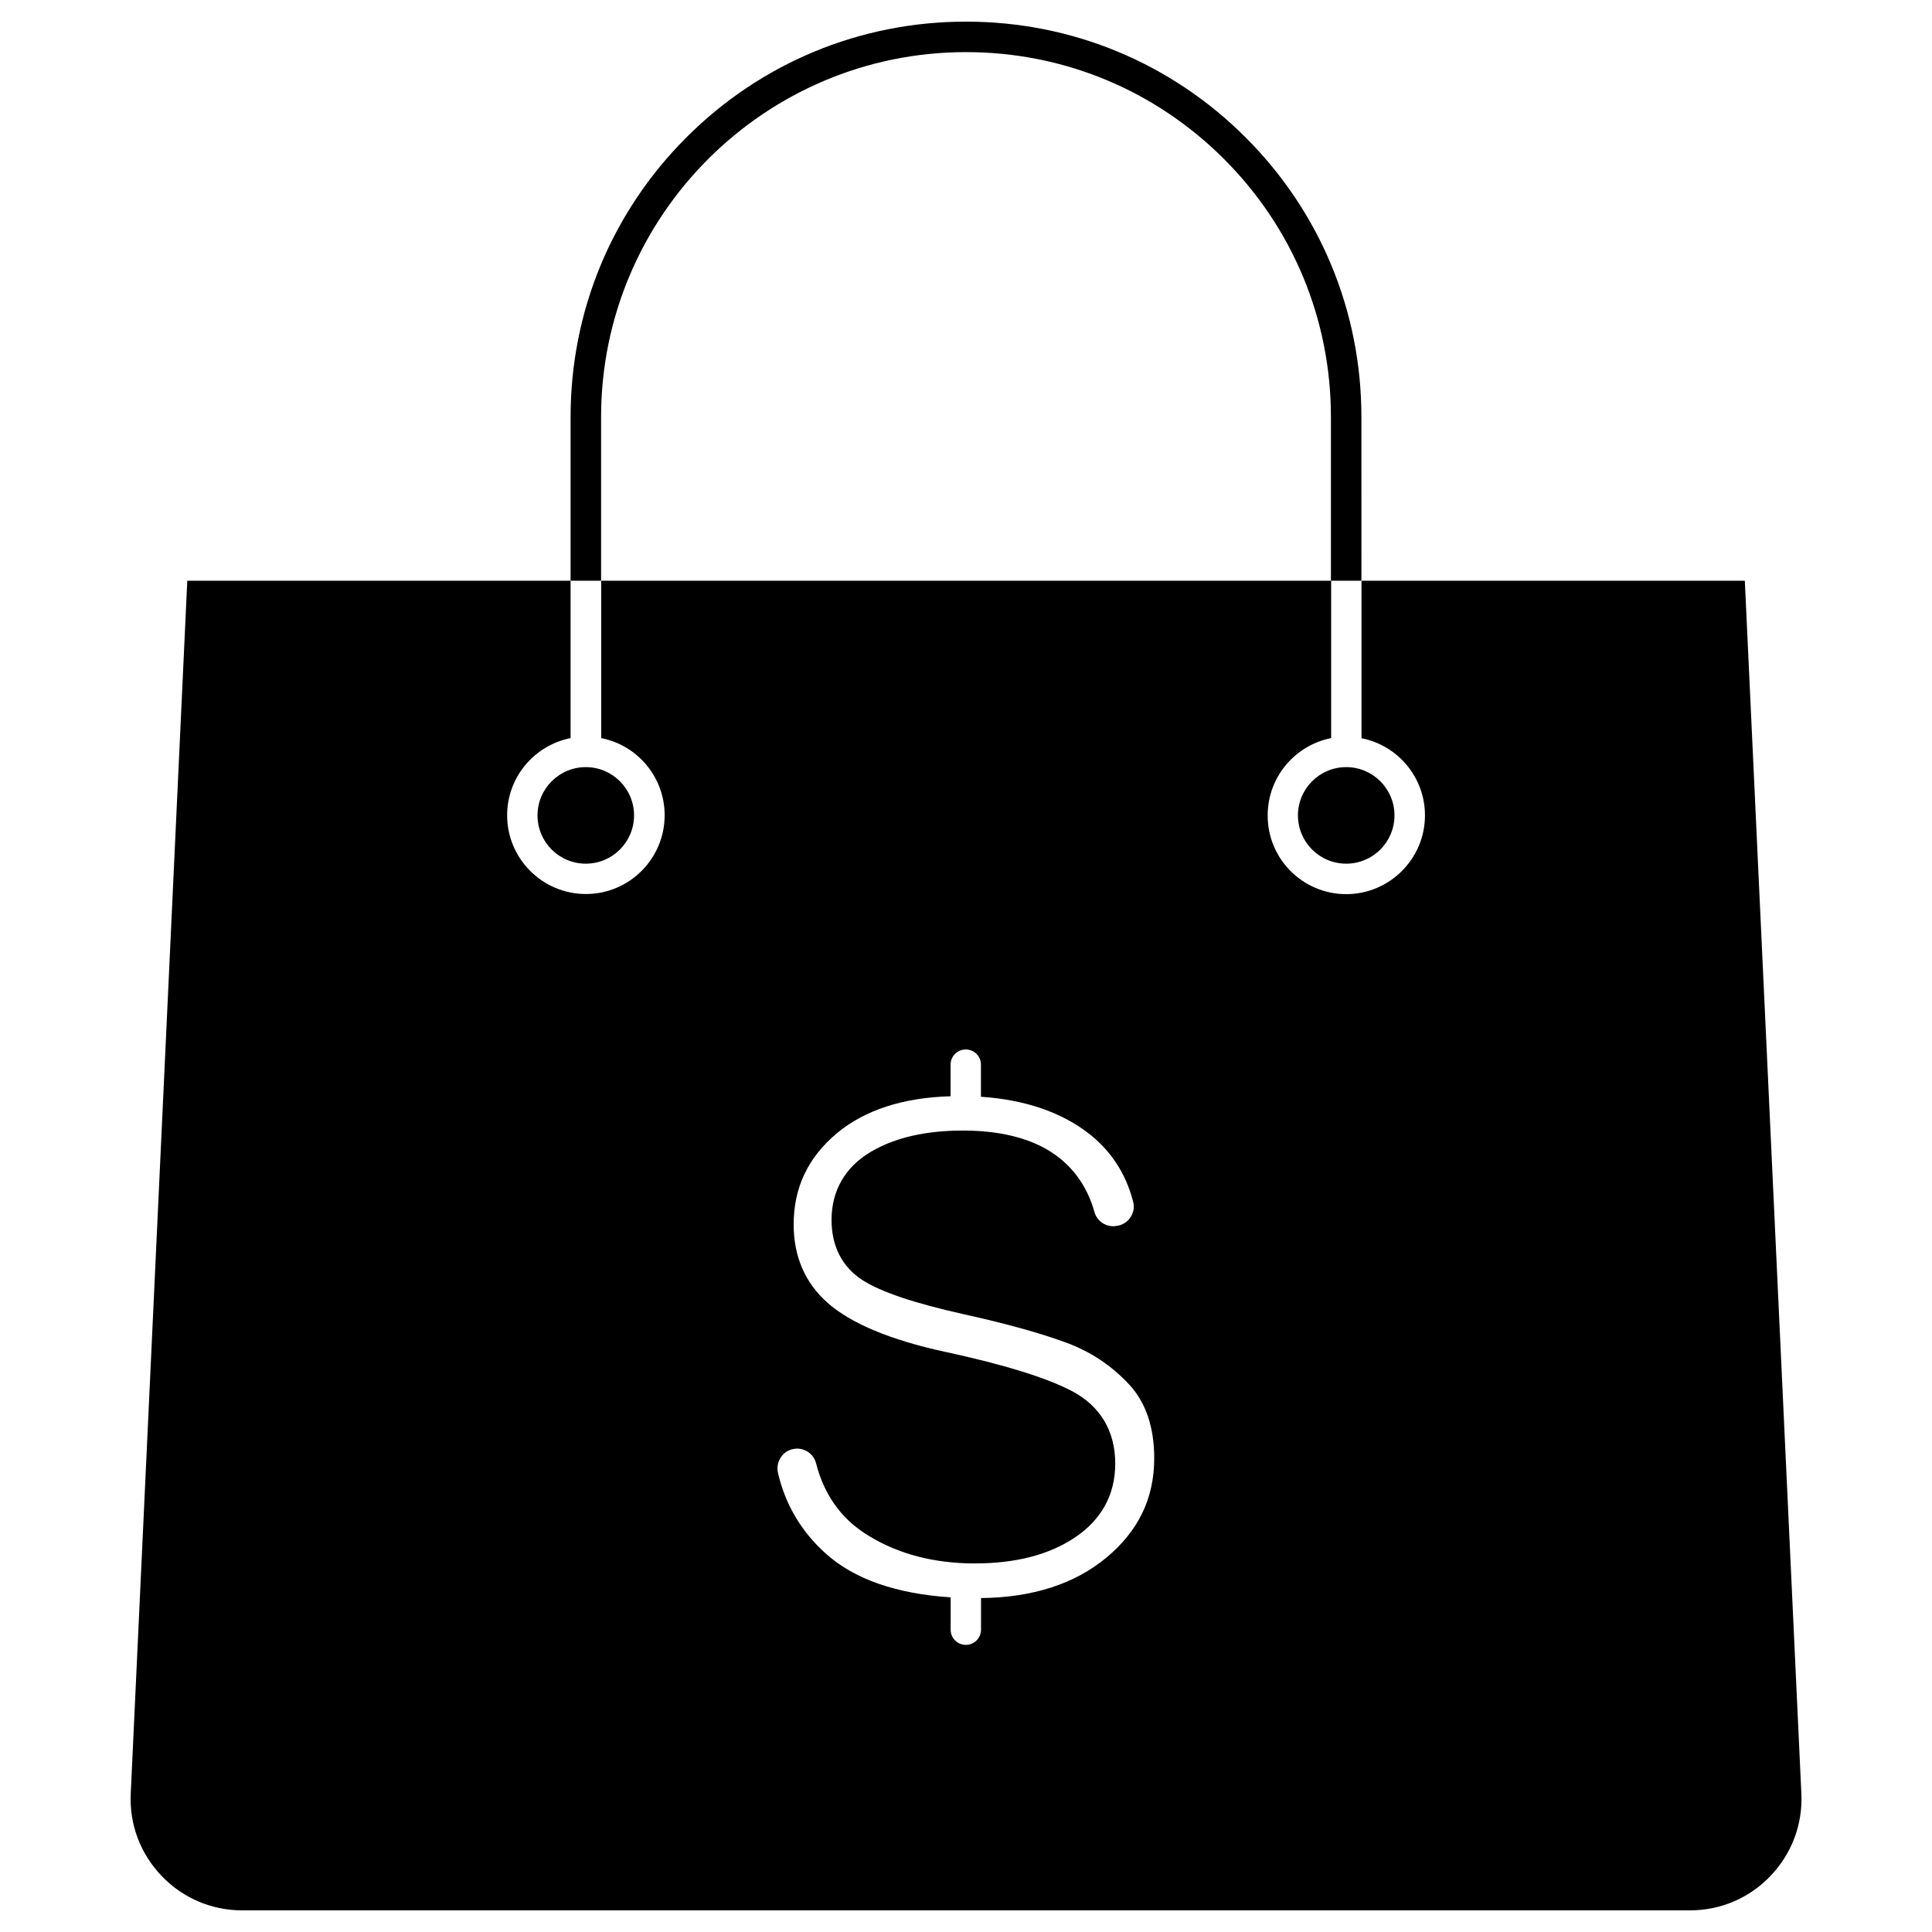 <?xml version="1.0" encoding="UTF-8"?>
<!-- Uploaded to: SVG Repo, www.svgrepo.com, Generator: SVG Repo Mixer Tools -->
<svg fill="#000000" width="800px" height="800px" version="1.1" viewBox="144 144 512 512" xmlns="http://www.w3.org/2000/svg">
 <g>
  <path d="m399.08 443.61h0.883c10.535 0.133 18.875 2.551 24.797 7.262 4.481 3.566 7.621 8.375 9.293 14.363 0.621 2.191 2.648 3.731 4.973 3.731 0.133 0 0.293 0 0.426-0.031l0.23-0.031c1.539-0.133 2.945-0.918 3.828-2.191 0.883-1.242 1.18-2.781 0.785-4.219-1.898-7.461-5.891-13.578-11.875-18.191-7.328-5.629-16.883-8.867-28.461-9.652v-8.508c0-2.227-1.801-4.023-4.023-4.023-2.227 0-4.023 1.801-4.023 4.023v8.375c-12.629 0.359-22.738 3.664-30.098 9.781-3.828 3.207-6.738 6.836-8.637 10.863-1.898 3.992-2.848 8.473-2.848 13.348 0 8.473 3.012 15.41 8.898 20.676 6.215 5.527 16.781 9.945 31.34 13.086 15.473 3.336 26.727 6.836 33.434 10.34 7.559 3.957 11.547 10.602 11.547 19.238 0 8.277-3.633 14.918-10.828 19.695-6.738 4.481-15.574 6.773-26.238 6.773-0.852 0-1.668 0-2.488-0.031-10.305-0.359-19.301-3.043-26.828-7.949-6.512-4.254-10.828-10.469-12.891-18.516-0.59-2.324-2.648-3.926-5.039-3.926-0.164 0-0.293 0-0.457 0.031-1.504 0.133-2.848 0.883-3.731 2.094-0.883 1.242-1.211 2.781-0.883 4.285 1.93 8.375 6.184 15.574 12.66 21.395 7.523 6.773 18.648 10.664 33.109 11.613v8.57c0 2.227 1.801 4.023 4.023 4.023 2.227 0 4.023-1.801 4.023-4.023l0.004-8.383c13.641-0.133 24.832-3.731 33.238-10.73 4.219-3.5 7.426-7.492 9.52-11.844 2.094-4.352 3.141-9.191 3.141-14.461 0-8.211-2.227-14.82-6.641-19.562-4.644-5.004-10.305-8.77-16.848-11.156-6.902-2.519-15.965-5.039-26.988-7.461-13.152-2.945-21.887-5.891-26.762-8.996-5.43-3.469-8.277-8.996-8.277-15.996 0-7.754 3.598-14.004 10.371-18.027 6.348-3.762 14.527-5.656 24.34-5.656zm101.68-62.652c11.484 0 20.871-9.355 20.871-20.871 0-10.109-7.231-18.582-16.816-20.445v-41.746h101.58l14.984 321.39c0.395 8.145-2.519 15.898-8.145 21.82-5.629 5.922-13.25 9.16-21.43 9.16h-383.58c-8.18 0-15.77-3.238-21.43-9.16-5.629-5.922-8.539-13.641-8.145-21.82l14.984-321.39h101.58v41.711c-9.586 1.898-16.816 10.34-16.816 20.445 0 11.516 9.355 20.871 20.871 20.871s20.871-9.355 20.871-20.871c0-10.109-7.231-18.582-16.816-20.445l0.004-41.711h193.44v41.711c-9.586 1.898-16.816 10.34-16.816 20.445-0.062 11.551 9.297 20.906 20.812 20.906z"/>
  <path d="m513.55 360.09c0 7.066-5.727 12.793-12.789 12.793-7.066 0-12.793-5.727-12.793-12.793 0-7.062 5.727-12.793 12.793-12.793 7.062 0 12.789 5.731 12.789 12.793"/>
  <path d="m312.03 360.09c0 7.066-5.727 12.793-12.789 12.793-7.066 0-12.793-5.727-12.793-12.793 0-7.062 5.727-12.793 12.793-12.793 7.062 0 12.789 5.731 12.789 12.793"/>
  <path d="m474.1 180.42c-19.793-19.793-46.094-30.688-74.098-30.688s-54.309 10.895-74.102 30.688c-19.793 19.793-30.688 46.094-30.688 74.098v43.383h8.082v-43.383c0-53.324 43.379-96.707 96.707-96.707 25.844 0 50.121 10.078 68.375 28.332s28.332 42.562 28.332 68.375v43.383h8.082v-8.082l-0.004-35.301c0-28.004-10.895-54.309-30.688-74.098z"/>
 </g>
</svg>